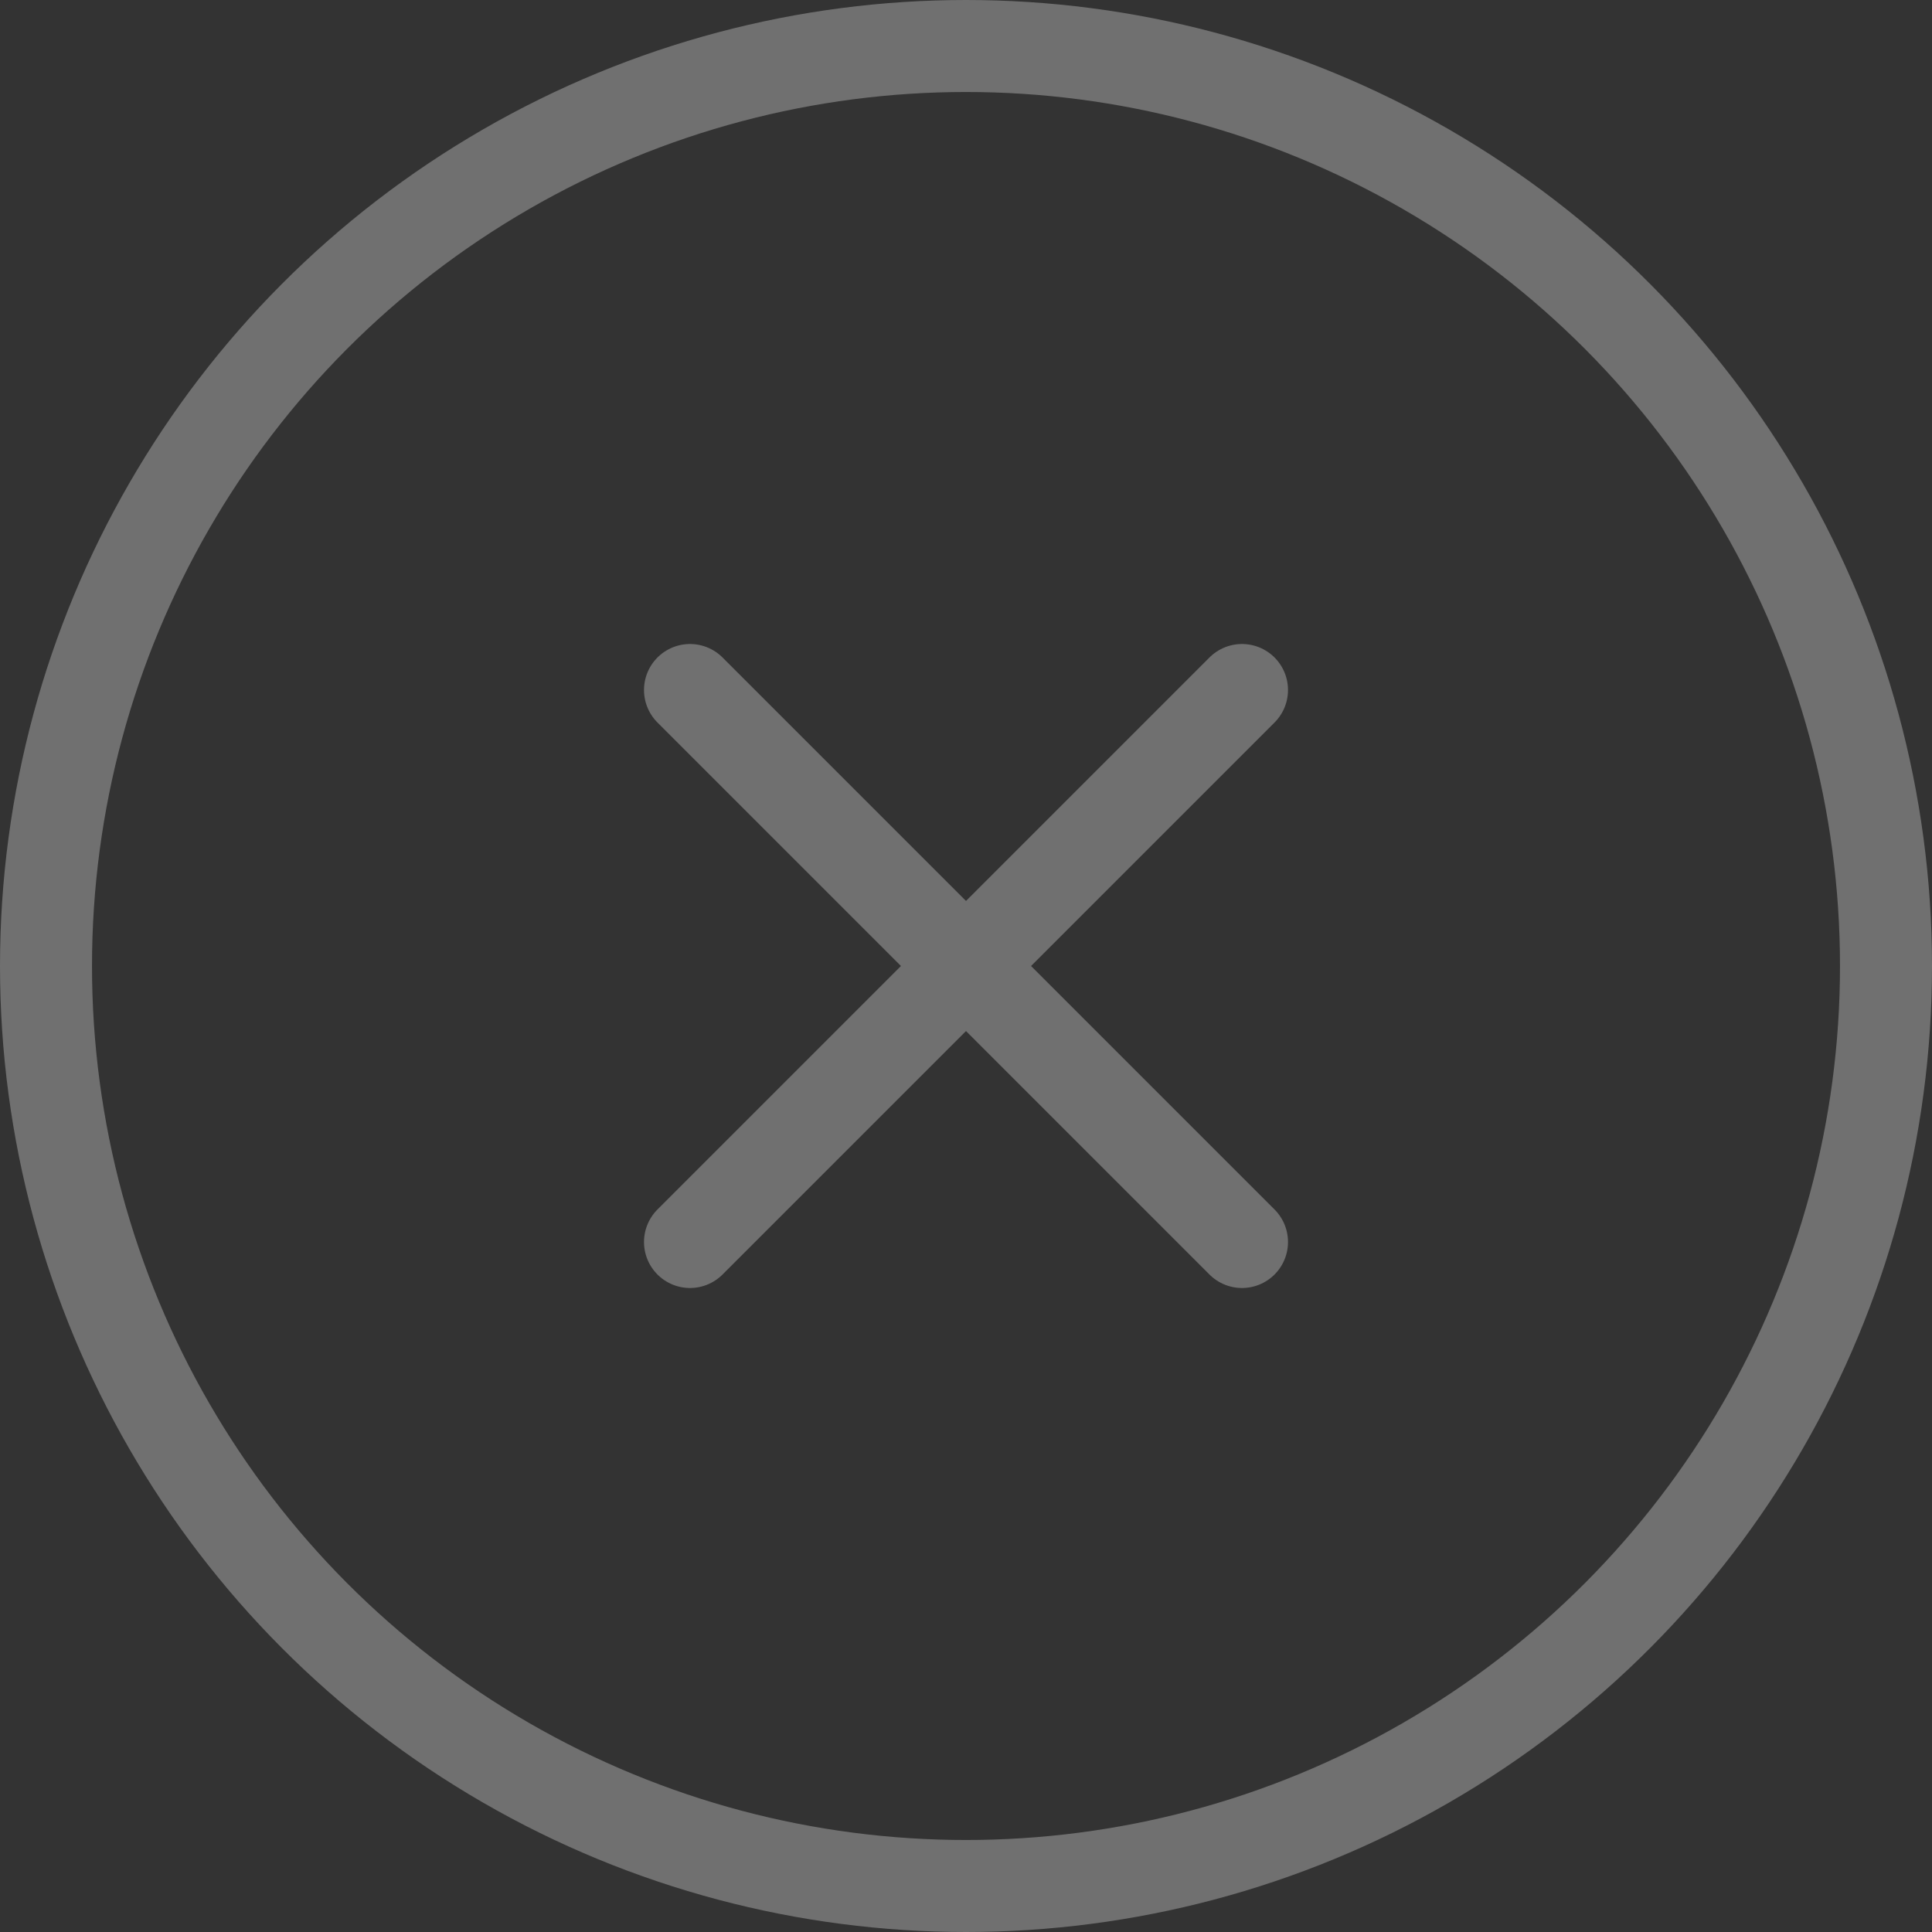 <?xml version="1.0" encoding="UTF-8"?> <svg xmlns="http://www.w3.org/2000/svg" width="42" height="42" viewBox="0 0 42 42" fill="none"><rect x="0" y="0" width="42" height="42" fill="#333333" stroke="none"/> <g opacity="0.3"> <path d="M15 15L27 27" stroke="white" stroke-width="2" stroke-linecap="round" stroke-linejoin="round"></path> <path d="M27 15L15 27" stroke="white" stroke-width="2" stroke-linecap="round" stroke-linejoin="round"></path> <circle cx="21" cy="21" r="20" stroke="white" stroke-width="2"></circle> </g> </svg> 